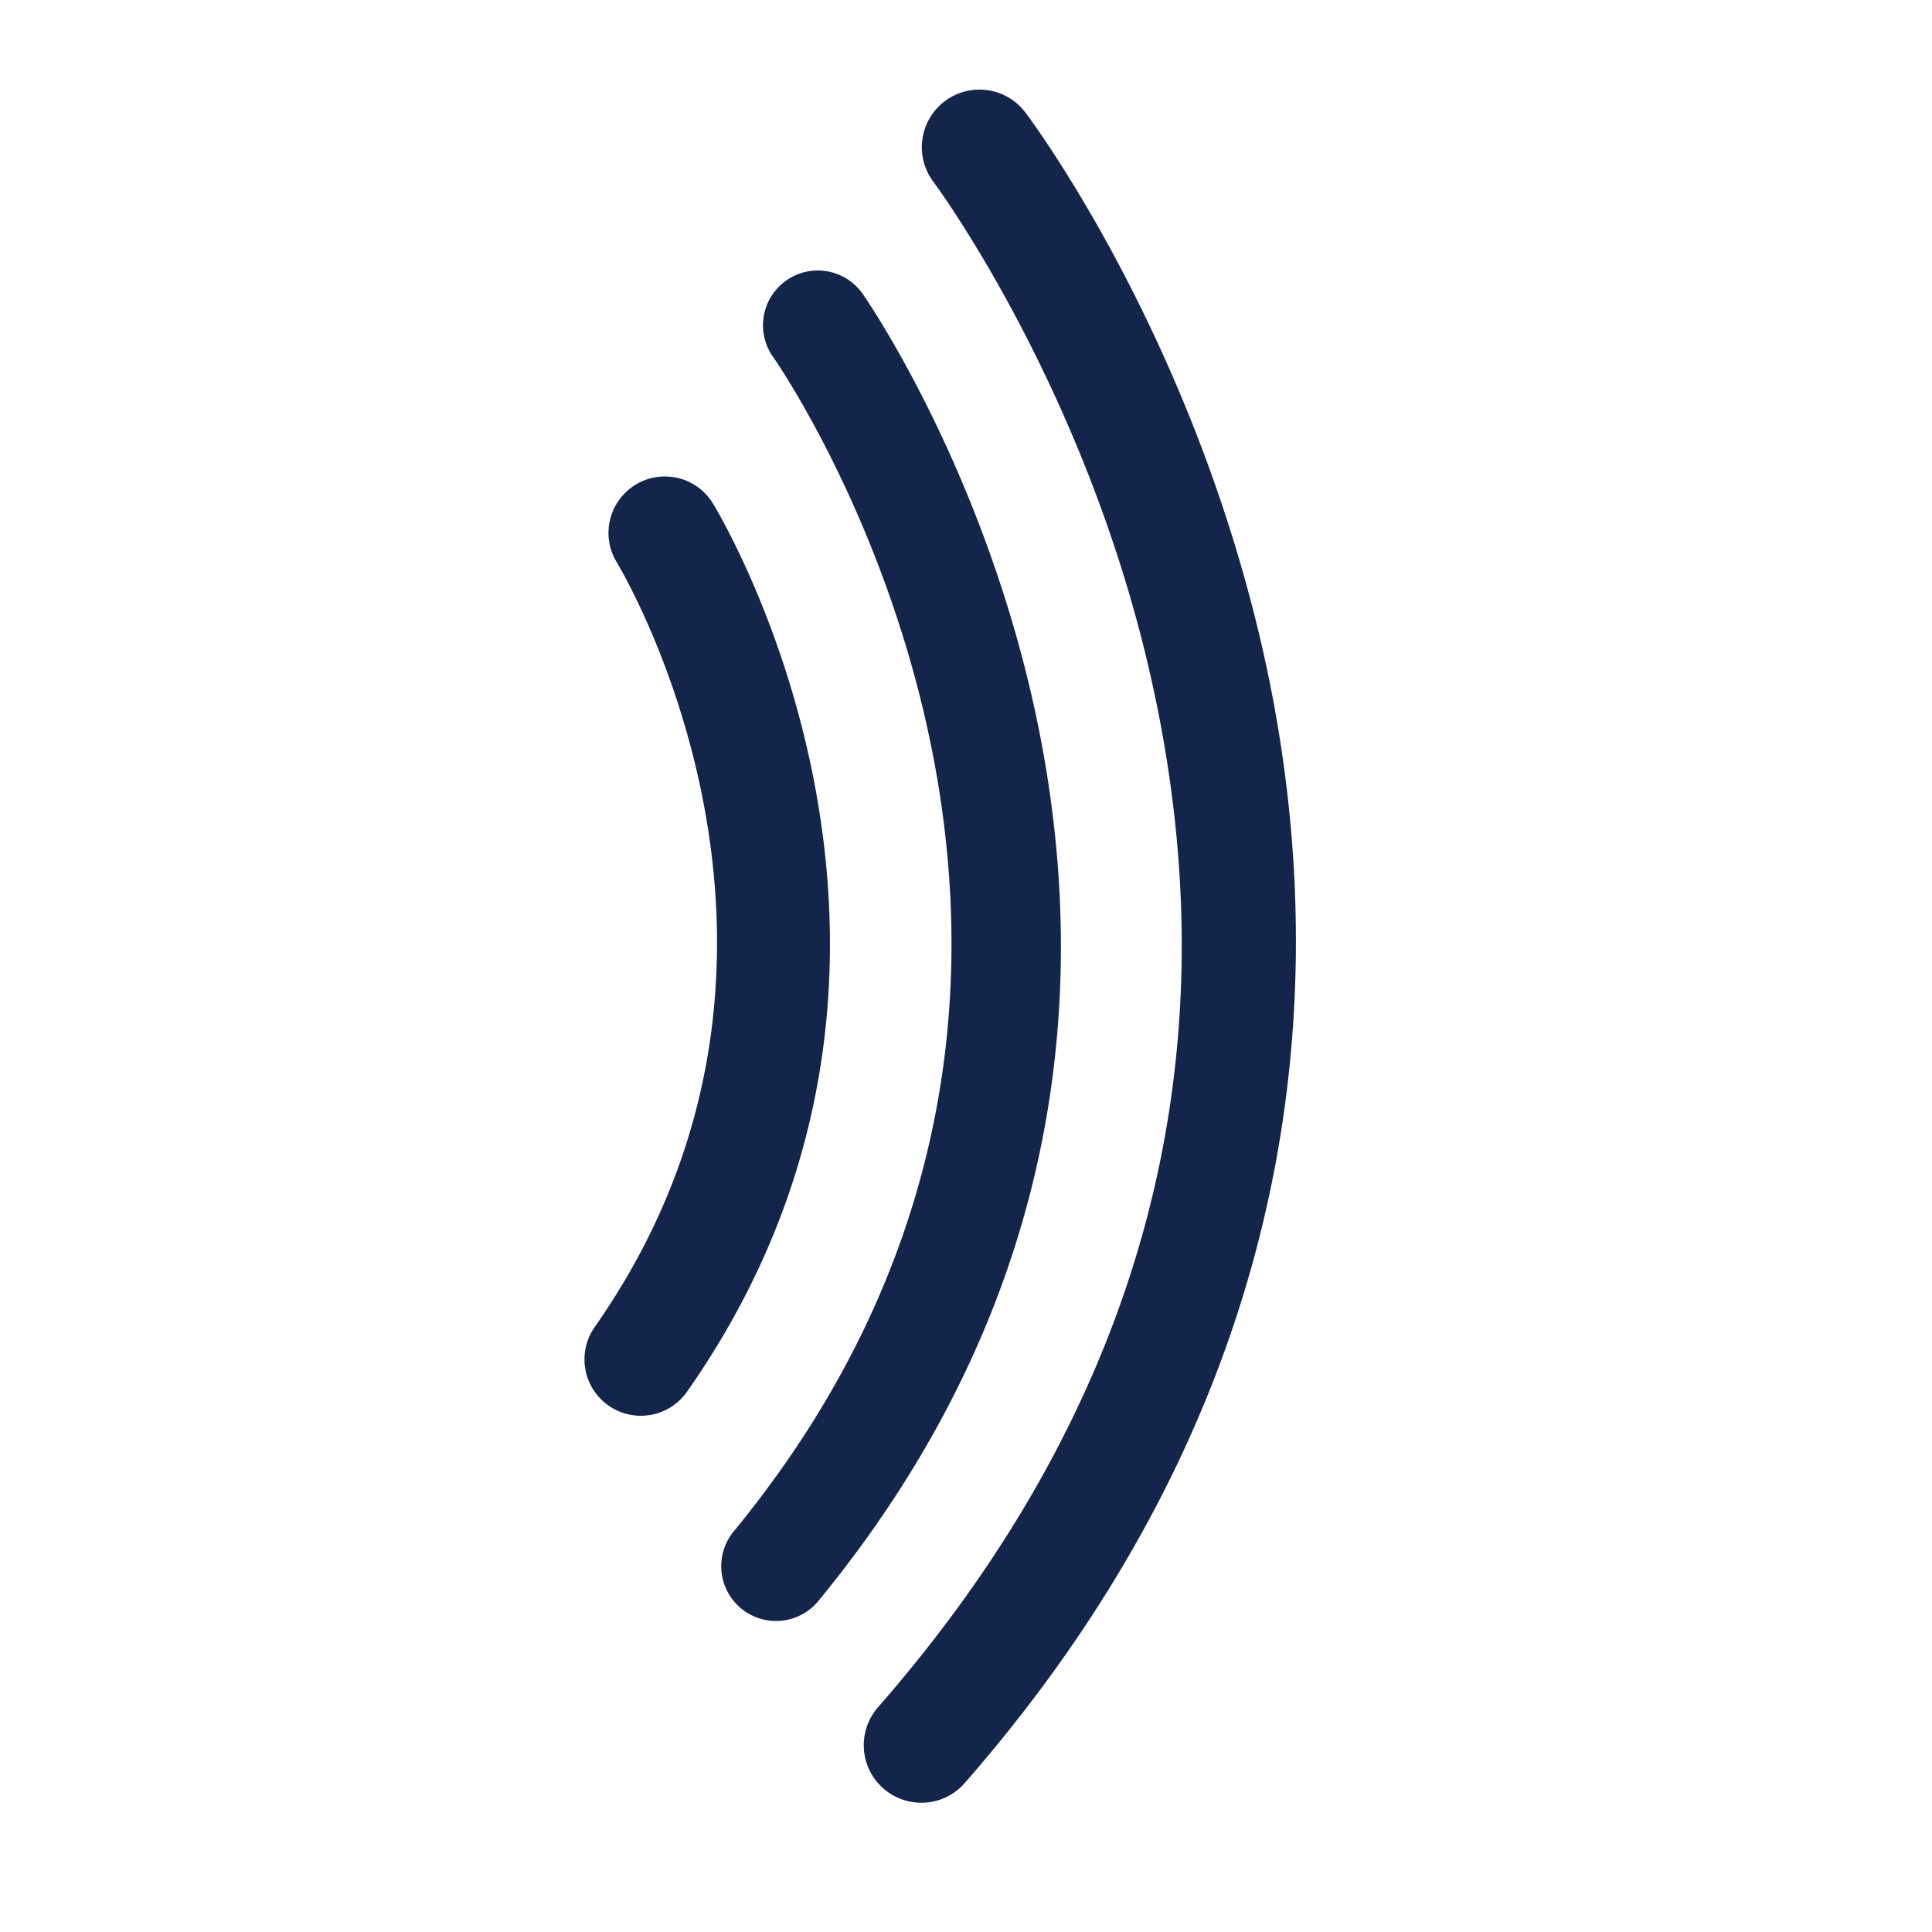 <svg viewBox="0 0 100 100" xmlns="http://www.w3.org/2000/svg"><path d="M33.167 73.279a2.918 2.918 0 0 1-2.386-4.593c13.276-18.922 1.634-38.765 1.132-39.6a2.92 2.92 0 0 1 .992-4.003 2.916 2.916 0 0 1 4.001.982c.585.965 14.151 23.883-1.348 45.973a2.913 2.913 0 0 1-2.391 1.241z" fill="#13254a"></path><path d="M40.165 83.902a2.836 2.836 0 0 1-2.189-4.637c23.978-29.172 2.285-60.443 2.063-60.756a2.836 2.836 0 1 1 4.624-3.284c.247.348 24.394 35.158-2.305 67.642a2.829 2.829 0 0 1-2.193 1.035z" fill="#13254a"></path><path d="M47.688 93.31a2.98 2.98 0 0 1-2.242-4.943C59.299 72.522 64.029 54.493 59.507 34.78 56.085 19.866 48.379 9.499 48.302 9.396a2.981 2.981 0 0 1 4.759-3.591c.344.455 8.46 11.325 12.204 27.415 3.482 14.965 3.649 37.362-15.332 59.071a2.977 2.977 0 0 1-2.245 1.019z" fill="#13254a"></path></svg>